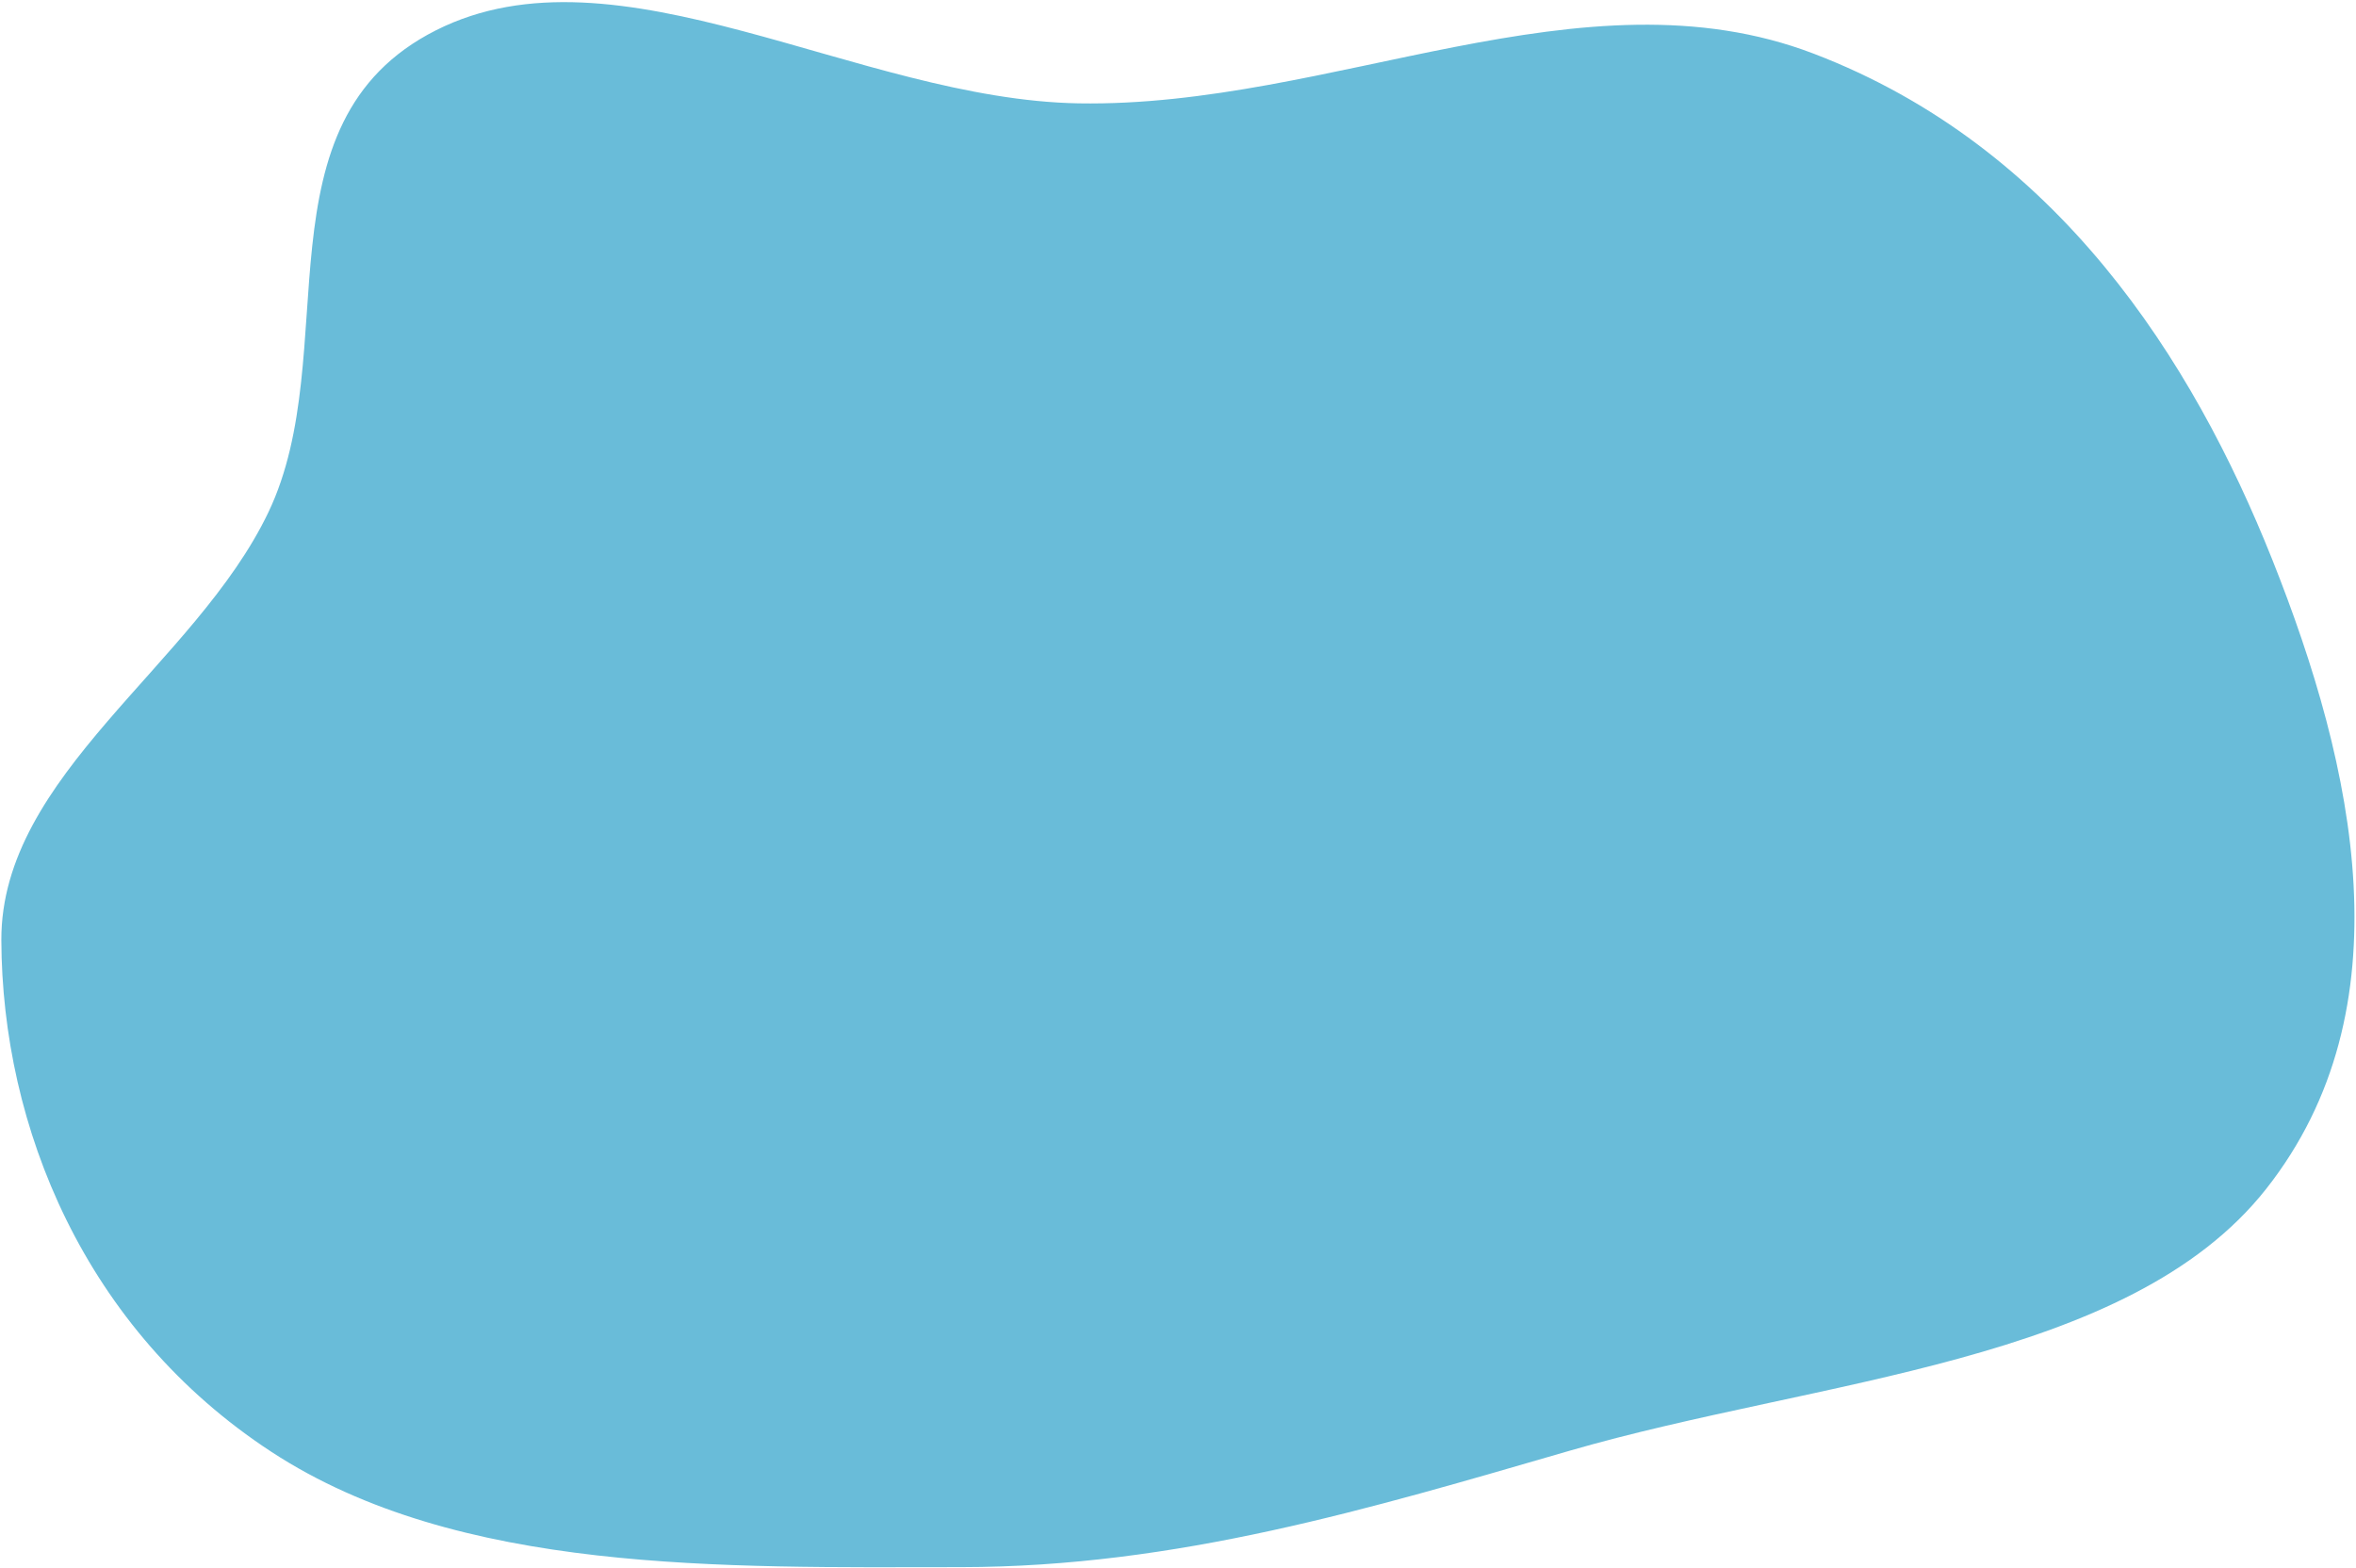 <?xml version="1.0" encoding="UTF-8"?> <svg xmlns="http://www.w3.org/2000/svg" width="894" height="595" viewBox="0 0 894 595" fill="none"><path fill-rule="evenodd" clip-rule="evenodd" d="M364.628 594.718C273.993 594.805 173.873 597.287 103.063 551.013C31.955 504.546 0.753 427.465 0.513 356.776C0.301 294.115 74.168 252.351 101.853 194.383C130.751 133.879 96.107 46.479 165.423 11.5C234.337 -23.277 325.543 37.803 409.326 39.221C505.371 40.846 600.604 -13.128 688.165 20.345C780.568 55.669 831.918 136.323 862.227 212.356C893.683 291.27 913.812 382.814 859.907 451.19C807.632 517.499 689.86 523.231 595.616 550.543C519.753 572.527 446.687 594.64 364.628 594.718Z" fill="url(#paint0_linear_1_3)"></path><defs><linearGradient id="paint0_linear_1_3" x1="89291" y1="33755.8" x2="14553" y2="11398.8" gradientUnits="userSpaceOnUse"><stop offset="0.33" stop-color="#69BCD9"></stop></linearGradient></defs></svg> 